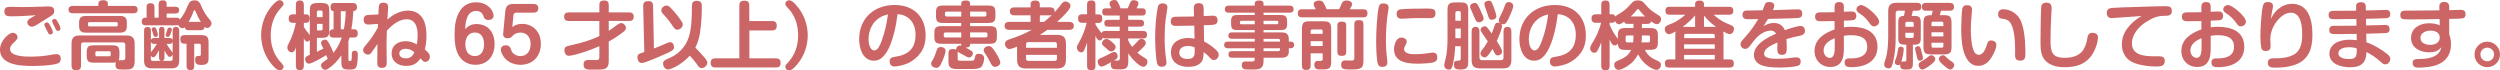 <?xml version="1.0" encoding="UTF-8"?><svg id="b" xmlns="http://www.w3.org/2000/svg" width="545.25" height="15.35" viewBox="0 0 545.25 15.35"><defs><style>.d{fill:#c66;}</style></defs><g id="c"><g><path class="d" d="M13.25,12.82c0,.7-.34,.94-.98,1.12-1.26,.34-3.81,.45-5.15,.45-2.45,0-7.12-.16-7.12-3.55,0-2.08,2.06-3.7,2.74-3.7s1.1,.56,1.1,.99-.59,.93-.88,1.22c-.4,.37-.77,.77-.77,1.34,0,1.66,3.36,1.66,4.51,1.66,1.36,0,2.99-.11,4.32-.37,.35-.06,.86-.18,1.22-.18,.67,0,1.01,.32,1.01,1.01ZM2.29,3.55c-.8,0-1.34-.16-1.34-1.07s.66-.99,1.36-.99c.85,0,1.68,.05,2.51,.05,1.57,0,3.14-.05,4.69-.11,.32-.02,.62-.03,.93-.03,.75,0,1.39,.11,1.39,1.01,0,.46-.19,.74-.58,.98-.78,.51-1.6,.98-2.38,1.49-.48,.3-1.36,.94-1.9,.94-.51,0-1.02-.43-1.02-.98,0-.62,1.02-1.1,1.65-1.39,.03-.02,.16-.1,.21-.13-1.81,.13-3.7,.24-5.51,.24Zm8.12,3.46c-.13-.29-.32-.7-.48-.98-.21-.35-.27-.53-.27-.67,0-.3,.32-.48,.58-.48,.32,0,.5,.32,.7,.69,.18,.32,.59,1.12,.59,1.47,0,.3-.3,.48-.59,.48-.3,0-.43-.29-.53-.51Zm1.66-.8c-.16-.38-.35-.75-.56-1.14-.06-.13-.16-.32-.16-.48,0-.27,.32-.46,.58-.46s.42,.19,.74,.77c.18,.3,.53,1.02,.53,1.34s-.3,.5-.58,.5c-.29,0-.45-.29-.54-.53Z"/><path class="d" d="M29.06,1.28c.59,0,.96,.21,.96,.85,0,.59-.43,.77-.96,.77H15.9c-.56,0-.96-.19-.96-.83,0-.59,.43-.78,.96-.78h5.55v-.42c0-.7,.51-.82,1.12-.82,.54,0,.96,.21,.96,.82v.42h5.52Zm-4.69,12.39h-3.78c-1.38,0-1.68-.3-1.68-1.68v-.43c0-1.38,.3-1.68,1.68-1.68h3.78c1.38,0,1.68,.3,1.68,1.68v.43c0,.32-.02,.86-.16,1.14h.85c.38,0,.59-.13,.59-.54v-2.8c0-.37-.18-.54-.54-.54h-8.56c-.37,0-.56,.18-.56,.54v4.53c0,.85-.42,.99-1.17,.99-.64,0-.9-.37-.9-.99v-4.75c0-1.33,.51-1.84,1.84-1.84h10.07c1.33,0,1.86,.51,1.86,1.84v3.76c0,1.79-.83,1.84-2.26,1.84h-.22c-1.31,0-1.7-.11-1.7-1.09,0-.16,.03-.32,.08-.48-.29,.06-.59,.08-.9,.08Zm3.3-7.99c0,1.02-.42,1.44-1.44,1.44h-7.54c-1.02,0-1.44-.42-1.44-1.44v-.74c0-1.02,.42-1.46,1.44-1.46h7.54c1.01,0,1.44,.43,1.44,1.46v.74Zm-8.15-.85c-.22,0-.34,.11-.34,.32v.29c0,.21,.11,.32,.34,.32h5.84c.21,0,.32-.11,.32-.32v-.29c0-.22-.11-.32-.32-.32h-5.84Zm1.62,6.35c-.22,0-.34,.11-.34,.32v.43c0,.22,.11,.34,.34,.34h2.69c.22,0,.32-.11,.32-.34v-.43c0-.22-.1-.32-.32-.32h-2.69Z"/><path class="d" d="M41.03,1.1c.29-.7,.59-1.02,1.39-1.02s1.07,.34,1.38,1.01c.7,1.57,.94,2,2.03,3.31,.18,.21,.3,.4,.3,.69,0,.48-.43,1.02-.94,1.02-.24,0-.38-.1-.56-.26-.06,.54-.32,.74-.85,.74h-2.67c-.46,0-.74-.18-.82-.64-.14,.13-.29,.21-.5,.21-.42,0-.75-.34-.88-.69-.13,.03-.27,.05-.42,.05h-6.74c-.56,0-.85-.27-.85-.85,0-.43,.26-.82,.72-.82h.35V1.55c0-.58,.27-.85,.86-.85s.86,.27,.86,.85V3.86h.91V.93c0-.62,.3-.86,.91-.86,.8,0,.83,.51,.83,.78v.62h1.9c.48,0,.83,.21,.83,.74s-.34,.74-.83,.74h-1.89v.91h2.11c.34,0,.62,.06,.77,.4,.91-1.17,1.22-1.79,1.76-3.15Zm-3.38,5.6c0-.5,.19-.82,.72-.82s.72,.32,.72,.82v6.47c0,1.25-.48,1.74-1.73,1.74h-4.21c-1.23,0-1.73-.5-1.73-1.74V6.69c0-.56,.22-.8,.8-.8,.51,0,.69,.34,.69,.8v2.08c.08-.38,.38-.48,.74-.48h1.04v-1.9c0-.27,.21-.54,.59-.54s.59,.24,.59,.54v1.9h1.04c.35,0,.66,.08,.74,.46v-2.05Zm-4,2.88c-.35,0-.66-.1-.74-.5v2.32c.05-.06,.1-.11,.14-.18,.4-.43,.88-1.12,1.17-1.65h-.58Zm.35,2.51c-.19,.29-.37,.4-.58,.4-.22,0-.38-.14-.51-.34v.74c0,.24,.13,.38,.38,.38h1.84c-.35-.08-.45-.38-.45-.7v-1.6c-.21,.38-.43,.74-.69,1.12Zm-.67-4.9c-.06-.21-.24-.62-.24-.82,0-.27,.3-.43,.54-.43,.27,0,.38,.18,.54,.64,.18,.51,.27,.8,.27,1.01,0,.3-.24,.46-.53,.46-.42,0-.4-.3-.59-.86Zm3.94,6.08c.26,0,.38-.14,.38-.38v-1.09c-.05,.32-.34,.61-.66,.61-.42,0-.96-1.09-1.12-1.44v1.6c0,.32-.1,.62-.43,.7h1.82Zm-.08-5.86c-.21,.51-.29,.64-.56,.64-.24,0-.5-.14-.5-.42,0-.14,.29-.91,.37-1.17,.08-.24,.14-.45,.45-.45,.27,0,.53,.11,.53,.43,0,.19-.21,.77-.29,.96Zm.19,3.71c.14,.19,.24,.29,.27,.53v-2.58c-.06,.4-.38,.5-.74,.5h-.58c.34,.58,.64,1.02,1.04,1.55Zm4.99,3.31c0,.59-.24,.86-.83,.86s-.85-.3-.85-.86v-4.9h-.45c-.66,0-.91-.34-.91-.98s.32-.9,.91-.9h3.46c1.47,0,1.79,.32,1.79,1.79v3.41c0,1.06-.62,1.31-1.55,1.31s-1.38-.13-1.38-1.17c0-.54,.16-.8,.72-.8h.22c.26,0,.3-.16,.3-.38v-1.9c0-.26-.13-.38-.38-.38h-1.06v4.9Zm1.44-9.65c-.46-.72-.83-1.47-1.15-2.26-.1-.24-.16-.29-.24-.29-.1,0-.16,.05-.24,.3-.24,.75-.64,1.57-1.04,2.24h2.67Z"/><path class="d" d="M59.33,1.26c.5-.59,1.15-1.22,1.68-1.22,.45,0,.83,.34,.83,.78,0,.34-.19,.53-.53,.88-1.58,1.66-2.26,3.71-2.26,5.99,0,1.65,.38,3.36,1.3,4.75,.37,.59,.72,.98,1.2,1.49,.18,.18,.29,.37,.29,.62,0,.45-.38,.78-.83,.78-.62,0-1.28-.75-1.66-1.2-1.54-1.76-2.4-4.11-2.4-6.45s.85-4.67,2.38-6.43Z"/><path class="d" d="M74.55,8.2h-1.9c-.54,0-.83-.37-.83-.9s.26-.91,.83-.91h.1V2.43c-.3-.02-.66-.11-.66-.9,0-.56,.27-.88,.85-.88h3.94c.67,0,.98,.26,.98,.93,0,.54-.29,.78-.8,.85-.08,1.39-.19,2.58-.42,3.95h.58c.58,0,.82,.38,.82,.91s-.27,.9-.82,.9h-.99c-.08,.3-.18,.61-.27,.9,.02,.06,.03,.16,.03,.27v3.67c0,.26,.1,.27,.26,.27h.11c.3,0,.37-.11,.37-1.36,0-.45,.02-.88,.64-.88,.67,0,.67,.5,.67,.88,0,.61-.08,2.23-.35,2.72-.29,.51-.94,.51-1.46,.51-1.49,0-1.76-.24-1.78-1.71v-1.38c-.74,1.07-1.62,2.06-2.71,2.8-.24,.18-.51,.34-.82,.34-.5,0-.9-.48-.9-.96,0-.35,.21-.53,.66-.86,.22-.16,.5-.35,.82-.62-.16-.18-.27-.54-.35-.77-.67,.43-3.07,1.87-3.78,1.87-.5,0-.82-.48-.82-.94,0-.53,.35-.72,1.02-.98v-3.23c-.14,.19-.34,.34-.58,.34-.35,0-.58-.42-.72-.69v5.95c0,.59-.24,.98-.88,.98s-.86-.38-.86-.98v-4.03c-.18,.59-.38,1.12-.9,1.12s-.96-.5-.96-1.06c0-.38,.14-.62,.34-.96,.67-1.26,1.23-2.99,1.52-4.39v-.03h-.64c-.64,0-.93-.3-.93-.93s.3-.93,.93-.93h.64V1.06c0-.64,.24-.96,.91-.96,.62,0,.83,.4,.83,.96V3.12h.48c.59,0,.78,.4,.78,.93s-.21,.93-.78,.93h-.48v.9c.42,.66,.62,.94,.82,1.17,.18,.21,.29,.34,.48,.61V2.45c0-1.47,.32-1.79,1.79-1.79h.67c1.47,0,1.79,.32,1.79,1.79v3.97c0,1.49-.26,1.84-1.79,1.84h-.91v3.04c.48-.22,.96-.45,1.42-.7-.05-.1-.11-.22-.18-.35-.18-.35-.34-.66-.34-.91,0-.4,.48-.69,.86-.69,.46,0,.66,.37,1.01,1.02,.32,.59,.59,1.22,.83,1.86,.8-.98,1.42-2.11,1.81-3.33Zm-4.19-4.47v-1.09c0-.22-.11-.34-.32-.34h-.58c-.22,0-.34,.11-.34,.34v1.09h1.23Zm-.32,2.9c.21,0,.32-.1,.32-.32v-1.1h-1.23v1.42h.91Zm5.36-4.19h-1.07v3.95h.67c.24-1.3,.37-2.62,.4-3.95Z"/><path class="d" d="M81.02,11.48c-.19,.22-.42,.43-.74,.43-.54,0-1.09-.42-1.09-.99,0-.43,.4-.86,.67-1.17,.94-1.06,1.89-2.51,2.56-3.76,.02-.26,.02-.53,.03-.78l-2.02,.14c-.7,.05-1.12-.34-1.12-1.04,0-.94,.61-1.02,1.1-1.06l2.11-.1c.02-.34,.03-.7,.05-.98,.05-1.12,.11-1.58,1.07-1.58,.74,0,1.01,.32,1.01,1.02,0,.42-.13,2.06-.16,2.67,1.2-1.12,2.83-1.97,4.5-1.97s2.95,.86,3.54,2.37c.38,.94,.48,2.13,.48,3.15s-.1,1.95-.35,2.96c.54,.46,1.1,.98,1.1,1.58,0,.56-.42,1.12-1.01,1.12-.38,0-.54-.19-.78-.5-.06-.08-.14-.18-.24-.27-.8,1.17-1.71,1.66-3.14,1.66-1.68,0-3.17-.9-3.17-2.72s1.41-2.67,3.04-2.67c.91,0,1.68,.24,2.45,.7,.13-.66,.18-1.34,.18-2.03,0-1.6-.42-3.46-2.4-3.46-1.68,0-3.22,1.3-4.31,2.48-.03,1.09-.08,2.18-.08,3.25,0,1.14,.05,2.26,.05,3.38,0,.85,0,1.49-1.07,1.49-.94,0-.99-.59-.99-1.3,0-1.28,.02-2.55,.03-3.92-.37,.56-.91,1.38-1.31,1.87Zm7.46-.85c-.64,0-1.39,.29-1.39,1.04s.72,1.06,1.39,1.06c.99,0,1.49-.46,1.9-1.31-.51-.5-1.18-.78-1.9-.78Z"/><path class="d" d="M104.03,5.25c1.3,0,2.53,.61,3.2,1.74,.46,.77,.64,1.71,.64,2.59,0,2.58-1.47,4.55-4.18,4.55-1.2,0-2.37-.46-3.17-1.38-1.2-1.34-1.38-3.49-1.38-5.22,0-1.82,.22-3.76,1.26-5.3,.78-1.17,2.05-1.73,3.44-1.73s2.64,.53,3.39,1.7c.21,.34,.42,.82,.42,1.22,0,.62-.53,.94-1.09,.94-.83,0-.98-.45-1.14-.91-.27-.74-.82-1.06-1.58-1.06-2.05,0-2.32,2.4-2.39,3.95,.74-.75,1.49-1.1,2.56-1.1Zm-.46,1.84c-1.49,0-2.08,1.26-2.08,2.58s.58,2.56,2.06,2.56,2.02-1.25,2.02-2.56-.5-2.58-2-2.58Z"/><path class="d" d="M113.92,5.2c1.41,0,2.69,.7,3.43,1.9,.45,.72,.61,1.63,.61,2.48,0,2.67-1.73,4.55-4.43,4.55-1.57,0-3.07-.67-3.87-2.06-.21-.37-.42-.82-.42-1.25,0-.62,.46-.94,1.06-.94,.8,0,.99,.43,1.22,1.09,.27,.8,1.15,1.26,1.97,1.26,1.55,0,2.24-1.22,2.24-2.62s-.75-2.51-2.22-2.51c-.38,0-.75,.08-1.09,.24-.35,.18-.46,.32-.72,.59-.27,.29-.58,.42-.98,.42-.67,0-1.04-.35-.98-1.04l.46-4.83c.13-1.22,.62-1.62,1.82-1.62h4.35c.62,0,1.04,.29,1.04,.96s-.42,.94-1.04,.94h-3.73c-.38,0-.62,.18-.66,.58l-.24,2.54c.69-.5,1.33-.67,2.18-.67Z"/><path class="d" d="M134.55,5.46c.29-.22,.56-.43,.93-.43,.54,0,1.04,.54,1.04,1.07,0,.37-.26,.61-.53,.82-1.01,.8-2.08,1.52-3.22,2.13v4.26c0,1.7-.82,1.86-2.37,1.87h-1.62c-.78,0-1.5-.05-1.5-1.09,0-.77,.38-1.01,1.09-1.01,.54,0,1.09,.03,1.63,.03,.5,0,.72-.1,.72-.64v-2.4c-1.26,.54-2.24,.94-3.57,1.36-.7,.22-2.4,.74-3.09,.74s-.96-.67-.96-1.25c0-.74,.42-.85,1.92-1.17,1.58-.34,3.87-.98,5.7-1.89v-3.28h-6.69c-.66,0-.99-.29-.99-.96s.38-.91,.99-.91h6.69V1.1c0-.75,.35-.99,1.07-.99s.98,.34,.98,.99v1.6h4.45c.62,0,.99,.27,.99,.93s-.35,.94-.99,.94h-4.45v2.16c.62-.4,1.2-.83,1.78-1.28Z"/><path class="d" d="M140.29,1.25c-.02-.78,.45-1.01,1.15-1.01,.64,0,.98,.32,.99,.96l.19,9.38c.94-.37,1.89-.75,2.82-1.17,.24-.11,.45-.21,.74-.21,.54,0,.83,.58,.83,1.06,0,.64-.45,.86-1.73,1.44-.91,.4-4.56,2.05-5.33,2.05-.62,0-.93-.72-.93-1.26,0-.58,.29-.74,.8-.91,.21-.08,.43-.14,.7-.24l-.24-10.08Zm6.05,.54c.45,.43,1.01,1.12,1.41,1.62,.27,.34,.75,.99,.96,1.34,.11,.19,.21,.35,.21,.58,0,.61-.62,1.15-1.2,1.15s-.86-.59-1.36-1.33c-.32-.46-.86-1.15-1.25-1.57-.53-.58-.88-.85-.88-1.31,0-.56,.59-1.06,1.14-1.06,.42,0,.7,.29,.98,.58Zm7.06,10.48c.45,.5,.86,.96,.86,1.39,0,.62-.62,1.18-1.23,1.18-.54,0-.72-.38-1.25-1.12-.4-.53-.9-1.1-1.33-1.58-.91,1.01-1.95,1.79-3.14,2.43-.4,.21-1.18,.58-1.63,.58-.61,0-1.07-.67-1.07-1.28,0-.51,.29-.69,.7-.9,1.3-.59,2.1-.91,3.12-1.94,.86-.86,1.42-1.81,1.81-2.98,.59-1.82,.67-4.67,.67-6.63v-.13c0-.75,.26-1.1,1.04-1.1s1.12,.3,1.12,1.06c0,1.86-.11,4.07-.4,5.91-.16,1.1-.5,2.21-1.02,3.22,.61,.59,1.18,1.25,1.74,1.89Z"/><path class="d" d="M168.39,4.59c.74,0,1.02,.34,1.02,1.06s-.37,.99-1.02,.99h-4.95v6.08h5.79c.7,0,1.02,.32,1.02,1.02s-.35,.98-1.02,.98h-13.21c-.7,0-1.02-.32-1.02-1.02s.38-.98,1.02-.98h5.23V1.17c0-.8,.4-1.02,1.15-1.02,.7,0,1.02,.34,1.02,1.02v3.43h4.95Z"/><path class="d" d="M173.79,14.13c-.46,.54-1.09,1.22-1.68,1.22-.45,0-.83-.34-.83-.78,0-.32,.14-.48,.53-.88,1.58-1.68,2.26-3.7,2.26-5.99,0-1.66-.38-3.36-1.3-4.77-.37-.59-.74-.98-1.2-1.47-.18-.19-.29-.35-.29-.62,0-.45,.38-.78,.83-.78,.62,0,1.28,.75,1.66,1.2,1.54,1.76,2.4,4.11,2.4,6.45s-.85,4.67-2.38,6.43Z"/><path class="d" d="M193.43,11.27c-.66,1.07-1.49,1.97-2.83,1.97-2.42,0-3.22-2.71-3.22-4.67,0-4.56,3.27-7.48,7.73-7.48,4.13,0,6.77,2.5,6.77,6.67,0,1.33-.26,2.53-1.02,3.65-.7,1.02-1.71,1.86-2.85,2.39-.75,.32-2.1,.7-2.91,.7-.67,0-1.07-.43-1.07-1.09,0-.83,.56-.93,1.18-1.02,2.88-.42,4.47-1.79,4.47-4.82,0-2.48-1.36-4.31-3.92-4.48-.3,2.45-1.04,6.1-2.32,8.18Zm-2.13-7.01c-1.28,1.06-1.87,2.71-1.87,4.34,0,.74,.26,2.4,1.26,2.4,.83,0,1.34-1.41,1.58-2.05,.75-2.03,1.1-3.68,1.39-5.81-.88,.21-1.68,.53-2.37,1.12Z"/><path class="d" d="M203.47,13c.37-.64,.61-1.38,.83-2.06,.13-.43,.4-.69,.86-.69,.5,0,1.07,.26,1.07,.83,0,.64-.64,2.15-.94,2.74-.27,.58-.53,.98-1.07,.98-.51,0-1.14-.34-1.14-.91,0-.27,.11-.48,.38-.88Zm8.72-1.34c0,.37-.32,.88-.83,.88-.27,0-.61-.19-1.02-.43-.3-.19-.67-.38-1.07-.59l-.43-.24c.02,.1,.03,.19,.03,.29v1.2c0,.19,.03,.38,.24,.45,.11,.03,.85,.03,1.49,.03h.96c.78,0,.94-.02,1.06-.7,.1-.56,.26-.82,.86-.82s1.17,.29,1.17,.98c0,.54-.26,1.55-.67,1.92-.45,.4-1.36,.42-2.02,.42h-3.14c-.38,0-.82-.02-1.06-.1-.66-.22-.9-.66-.9-1.33v-2.05c0-.67,.35-.88,.99-.88,.26,0,.46,.03,.69,.16v-.13c0-.42,.37-.8,.85-.8,.1,0,.18,.02,.27,.03-.02-.06-.02-.1-.02-.14v-.26h-4.23c-1.2,0-1.63-.26-1.63-1.52v-.83c0-1.26,.45-1.5,1.63-1.5h4.23v-.69h-3.87c-1.2,0-1.63-.24-1.63-1.52v-.78c0-1.26,.43-1.5,1.63-1.5h3.87v-.38c0-.67,.51-.72,1.06-.72,.5,0,.88,.14,.88,.72v.38h3.89c1.18,0,1.63,.24,1.63,1.5v.78c0,1.31-.46,1.52-1.68,1.52h-3.84v.69h4.21c1.2,0,1.63,.24,1.63,1.5v.83c0,1.26-.43,1.52-1.63,1.52h-4.21v.24c0,.54-.61,.56-.99,.58,1.18,.62,1.6,.83,1.6,1.3Zm-2.54-4.58h-3.44c-.24,0-.38,.13-.38,.37v.35c0,.26,.14,.37,.38,.37h3.44v-1.09Zm0-4.55h-3.17c-.24,0-.38,.11-.38,.35v.35c0,.24,.14,.37,.38,.37h3.17v-1.07Zm5.12,1.07c.24,0,.37-.13,.37-.37v-.35c0-.24-.13-.35-.37-.35h-3.19v1.07h3.19Zm.22,4.56c.24,0,.38-.11,.38-.37v-.35c0-.24-.14-.37-.38-.37h-3.41v1.09h3.41Zm2.03,3.1c.34,.5,1.14,1.81,1.14,2.37s-.61,.94-1.14,.94c-.58,0-.78-.43-1.1-1.09-.26-.51-.54-1.01-.85-1.47-.3-.43-.53-.77-.53-1.07,0-.56,.62-.9,1.12-.9,.56,0,.94,.58,1.36,1.22Z"/><path class="d" d="M231.46,.91c.29-.4,.56-.59,.9-.59,.5,0,1.12,.4,1.12,.94,0,.48-.56,1.14-.99,1.62-.61,.67-1.25,1.3-1.92,1.89h2.64c.59,0,.99,.26,.99,.88s-.42,.86-.99,.86h-4.8c-.51,.38-1.06,.74-1.6,1.09h3.68c1.44,0,2,.56,2,1.98v3.38c0,1.42-.56,1.98-2,1.98h-6.69c-1.42,0-1.98-.56-1.98-1.98v-2.79c-.38,.16-1.26,.53-1.65,.53-.56,0-.98-.59-.98-1.14,0-.64,.54-.86,1.07-1.02,1.65-.54,3.25-1.18,4.77-2.03h-4.95c-.58,0-.98-.24-.98-.86s.4-.88,.98-.88h4.69v-1.42h-3.54c-.58,0-.98-.24-.98-.88s.4-.86,.98-.86h3.54V.96c0-.69,.48-.85,1.07-.85,.56,0,.94,.26,.94,.85v.64h2.26c.58,0,.98,.24,.98,.88,0,.06,0,.13-.02,.21,.72-.78,1.12-1.31,1.46-1.78Zm-.94,8.76c0-.32-.16-.48-.48-.48h-5.78c-.3,0-.48,.16-.48,.48v.75h6.74v-.75Zm-6.74,3.12c0,.32,.18,.48,.48,.48h5.78c.32,0,.48-.16,.48-.48v-.83h-6.74v.83Zm5.27-9.44h-2.26v1.42h.91c.59-.45,1.15-.94,1.68-1.46-.13,.03-.21,.03-.34,.03Z"/><path class="d" d="M240.23,7.25c.13-.4,.42-.5,.82-.5h3.15v-.94h-2.53c-.54,0-.82-.21-.82-.77s.32-.72,.82-.72h2.53v-.93h-2.98c-.59,0-.83-.22-.83-.83,0-.56,.3-.75,.83-.75h1.14c-.29-.61-.37-.83-.37-1.07,0-.54,.61-.74,1.06-.74,.42,0,.58,.16,.77,.51,.21,.38,.45,.9,.58,1.3h1.55c.05-.13,.48-1.09,.59-1.31,.16-.32,.34-.46,.7-.46,.43,0,1.06,.19,1.06,.7,0,.24-.16,.62-.4,1.07h1.17c.54,0,.83,.21,.83,.8s-.29,.78-.83,.78h-3.01v.93h2.64c.54,0,.82,.21,.82,.77,0,.53-.32,.72-.82,.72h-2.64v.94h3.25c.61,0,.85,.26,.85,.86,0,.58-.29,.78-.85,.78h-3.25v.42c.24,.51,.51,.98,.85,1.42,.5-.45,.9-.88,1.34-1.38,.21-.22,.37-.37,.69-.37,.5,0,.96,.42,.96,.91,0,.34-.26,.61-.61,.96-.34,.35-.85,.85-1.23,1.14,.58,.51,.96,.75,1.62,1.15,.34,.19,.58,.38,.58,.82,0,.51-.38,1.1-.94,1.1-.46,0-1.15-.59-1.5-.9-.67-.61-1.23-1.26-1.74-2.02v1.7c0,1.63-.56,1.79-2.05,1.79-.29,0-.93-.02-1.17-.06-.42-.1-.62-.59-.62-.98,0-.21,.05-.38,.14-.56-1.09,.64-1.78,.99-2.11,.99-.56,0-.86-.58-.86-1.07,0-.58,.48-.75,1.22-1.02,.24-.1,1.1-.54,1.33-.67,.3-.18,.72-.42,1.06-.42,.48,0,.75,.5,.75,.94,0,.4-.26,.61-.83,.93,.13-.02,.27-.02,.42-.02,.11,0,.24,.02,.37,.02,.35,0,.51-.13,.51-.5v-4.34h-3.15c-.18,0-.4-.02-.56-.13-.11,.3-.37,.59-.72,.59s-.64-.46-.9-1.02v6.63c0,.69-.34,.86-.96,.86-.59,0-.86-.27-.86-.86v-5.15c-.14,.46-.32,.91-.51,1.36-.13,.34-.3,.77-.72,.77-.54,0-.99-.5-.99-1.04,0-.3,.11-.53,.27-.78,.91-1.58,1.42-2.85,1.87-4.63h-.98c-.66,0-.91-.32-.91-.96s.3-.9,.91-.9h1.06V.96c0-.67,.34-.86,.96-.86s.86,.27,.86,.86V3.14h.72c.61,0,.78,.38,.78,.93s-.19,.93-.78,.93h-.72v.29c.4,.74,.85,1.33,1.36,1.97Zm2.26,1.89c.32,.26,.83,.67,.83,1.1,0,.53-.48,.98-1.01,.98-.34,0-.58-.24-1.09-.74-.58-.45-.88-.69-.88-1.04,0-.42,.46-.94,1.01-.94,.35,0,.75,.3,1.14,.64Z"/><path class="d" d="M254.61,1.68c0,.27-.32,2.02-.38,2.56-.16,1.34-.22,2.71-.22,4.07s.08,2.99,.29,4.37c.08,.53,.11,.77,.11,.94,0,.69-.42,.94-1.06,.94-.54,0-.85-.22-.99-.75-.3-1.18-.42-4.32-.42-5.62,0-2.1,.16-4.32,.53-6.39,.11-.66,.34-1.06,1.06-1.06,.64,0,1.09,.22,1.09,.93Zm5.76,.13c-.02-.75,.3-1.12,1.07-1.12s1.06,.35,1.07,1.1l.02,1.71c.46-.02,1.63-.08,2-.08,.67,0,1.02,.3,1.02,1.01,0,1.14-.85,.99-2.99,1.07l.05,3.54c.94,.51,1.84,1.1,2.61,1.84,.29,.27,.58,.62,.58,1.06,0,.58-.46,1.15-1.07,1.15-.35,0-.58-.21-.8-.45-.58-.64-.75-.77-1.41-1.28-.03,.82-.03,1.6-.58,2.26-.66,.78-1.84,.96-2.8,.96-1.98,0-3.76-.94-3.76-3.15s1.82-3.15,3.76-3.15c.5,0,.91,.06,1.39,.16l-.06-2.85c-1.34,.03-2.71,.06-4.05,.06-.7,0-1.07-.26-1.07-1.01s.38-.98,1.07-.99c1.33-.02,2.66-.03,4-.06l-.05-1.78Zm-1.22,8.21c-.93,0-1.95,.35-1.95,1.46,0,1.02,.9,1.38,1.79,1.38,1.55,0,1.58-.91,1.58-1.78,0-.26,0-.5-.02-.77-.5-.19-.85-.29-1.41-.29Z"/><path class="d" d="M281.09,11.28c0,.98-.64,1.31-1.54,1.31h-3.97v.7c0,1.82-.99,1.87-2.42,1.87h-.75c-1.12,0-1.57-.06-1.57-.96,0-.75,.42-.8,1.02-.8h1.22c.4,0,.58-.08,.58-.51v-.3h-4.95c-.56,0-.78-.21-.78-.77,0-.51,.3-.67,.78-.67h4.95v-.62h-5.84c-.48,0-.83-.19-.83-.74s.35-.72,.83-.72h5.84v-.61h-5.01c-.46,0-.74-.21-.74-.69s.27-.7,.74-.7h5.01v-.51h-3.75c-1.09,0-1.41-.3-1.41-1.39v-.5c0-1.07,.32-1.39,1.41-1.39h3.75v-.51h-5.67c-.51,0-.85-.21-.85-.77s.34-.77,.85-.77h5.67v-.43c0-.64,.53-.69,1.04-.69,.46,0,.88,.14,.88,.69v.43h5.7c.51,0,.85,.21,.85,.77s-.34,.77-.85,.77h-5.7v.51h3.73c1.06,0,1.41,.34,1.41,1.39v.5c0,1.09-.32,1.39-1.41,1.39h-3.73v.51h3.97c1.09,0,1.54,.45,1.54,1.52v.48h.43c.45,0,.74,.27,.74,.72s-.3,.74-.74,.74h-.43v.75Zm-7.43-6.74h-2.91c-.19,0-.32,.08-.32,.29v.18c0,.21,.13,.29,.32,.29h2.91v-.75Zm4.8,.75c.21,0,.34-.06,.34-.29v-.18c0-.22-.13-.29-.34-.29h-2.88v.75h2.88Zm-2.88,3.78h3.59v-.22c0-.26-.13-.38-.37-.38h-3.22v.61Zm0,1.46v.62h3.22c.24,0,.37-.13,.37-.38v-.24h-3.59Z"/><path class="d" d="M286.51,.94c0-.64,.69-.82,1.2-.82,.45,0,.72,.13,.96,.51,.26,.4,.5,.93,.66,1.38h2.74c.13-.24,.24-.48,.34-.72,.3-.77,.48-1.18,1.26-1.18,.53,0,1.23,.19,1.23,.85,0,.18-.22,.59-.51,1.06h2.96c.59,0,.9,.27,.9,.88s-.3,.88-.9,.88h-13.4c-.59,0-.9-.27-.9-.88s.3-.88,.9-.88h3.01c-.26-.48-.45-.86-.45-1.07Zm-.66,10.68v2.66c0,.72-.29,.98-.99,.98s-.91-.35-.91-.98V6.45c0-1.49,.32-1.81,1.79-1.81h2.8c1.47,0,1.79,.34,1.79,1.81v6.9c0,1.36-.26,1.79-1.68,1.79h-.96c-.38,0-1.04-.05-1.04-.99,0-.83,.56-.88,.88-.88h.5c.42,0,.45-.26,.45-.38v-1.26h-2.62Zm2.62-4.23v-.59c0-.26-.13-.38-.38-.38h-1.86c-.26,0-.38,.13-.38,.38v.59h2.62Zm-2.62,1.6v1.04h2.62v-1.04h-2.62Zm7.76,2.32c0,.72-.37,.88-1.02,.88-.61,0-.91-.26-.91-.88V5.57c0-.7,.37-.86,1.02-.86s.9,.24,.91,.86v5.75Zm3.76,1.97c0,1.79-.8,1.87-2.79,1.87-1.44,0-2.08-.02-2.08-1.01,0-.61,.26-.96,.9-.96,.45,0,.91,.03,1.36,.03,.42,0,.62-.1,.62-.54V5.27c0-.74,.38-.88,1.06-.88s.91,.24,.93,.88V13.29Z"/><path class="d" d="M302.86,1.63c0,.22-.06,.64-.11,.86-.34,1.86-.48,4.4-.48,6.31,0,1.14,.05,2.29,.18,3.41,.03,.29,.14,1.1,.14,1.34,0,.74-.4,1.04-1.12,1.04-.53,0-.83-.22-.99-.74-.29-1.02-.34-3.83-.34-4.98,0-1.74,.18-5.71,.56-7.31,.14-.59,.42-.82,1.02-.82,.58,0,1.14,.21,1.14,.88Zm10.61,10.88c0,.46-.14,.82-.61,1.01-.67,.29-2.8,.37-3.6,.37-2.16,0-5.22-.26-5.22-3.12,0-.93,.42-2.58,1.6-2.58,.51,0,1.17,.27,1.17,.86,0,.27-.1,.46-.22,.69-.18,.3-.35,.62-.35,.98,0,1.04,1.58,1.1,2.45,1.1,.96,0,1.92-.08,2.94-.24,.21-.03,.61-.11,.82-.11,.7,0,1.02,.34,1.02,1.04Zm-1.5-8.55c-.53,0-1.06-.02-1.58-.02-1.42,0-2.64,0-4.07,.11-.21,.02-.51,.03-.66,.03-.67,0-1.06-.34-1.06-1.02,0-.59,.24-.93,.83-1.02,.82-.13,4.07-.18,5.73-.18,1.49,0,1.92,.16,1.92,1.06,0,.77-.4,1.04-1.12,1.04Z"/><path class="d" d="M317.38,10.07c-.05,1.28-.24,2.87-.53,4.1-.16,.7-.37,1.01-.83,1.01-.53,0-1.04-.34-1.04-.94,0-.19,.1-.7,.34-1.58,.27-1.1,.38-2.75,.38-3.91V2.32c0-1.47,.34-1.79,1.79-1.79h.94c1.47,0,1.79,.32,1.79,1.79V13.37c0,.69-.06,1.12-.3,1.39-.26,.3-.69,.4-1.44,.4-.82,0-1.39-.11-1.39-1.07,0-.66,.24-.86,.88-.86h.06c.4,0,.56-.05,.56-.53v-2.62h-1.22Zm1.22-5.55v-1.71c0-.26-.13-.38-.38-.38h-.43c-.24,0-.37,.13-.37,.38v1.71h1.18Zm-1.18,1.71v2.1h1.18v-2.1h-1.18Zm5.54-3.83c.37,.77,.61,1.33,.61,1.63,0,.53-.54,.83-1.01,.83-.5,0-.62-.22-1.04-1.18-.13-.32-.3-.7-.51-1.18-.27-.56-.38-.83-.38-1.06,0-.5,.56-.8,1.01-.8,.48,0,.64,.22,1.33,1.76Zm-.16,12.52c-1.33,0-1.84-.53-1.84-1.86V6.85c0-.56,.22-.99,.85-.99s.86,.42,.86,.99v5.71c0,.37,.18,.56,.54,.56h4.15c.37,0,.56-.19,.56-.56V6.85c0-.58,.22-.99,.85-.99s.86,.43,.86,.99v6.21c0,1.33-.53,1.86-1.86,1.86h-4.98Zm4.79-3.63c0,.48-.48,.8-.93,.8-.3,0-.46-.08-.78-.69-.11-.21-.22-.42-.38-.72-.56,.94-1.14,1.84-1.7,1.84-.43,0-.91-.42-.91-.86s.5-.96,.82-1.39c.26-.34,.56-.9,.78-1.26-.5-.75-.88-1.26-1.15-1.65-.27-.38-.42-.64-.42-.86,0-.46,.48-.77,.9-.77,.27,0,.42,.13,.58,.32,.34,.42,.66,.83,.94,1.26,.14-.32,.27-.64,.38-.98,.34-1.07,.46-1.39,.98-1.39,.16,0,.32,.05,.48,.11-.22-.16-.3-.35-.3-.62,0-.22,.08-.42,.18-.62,.35-.7,.72-1.39,.98-2.14,.29-.86,.46-1.22,1.01-1.22,.51,0,.99,.32,.99,.88,0,.53-.8,2.29-1.07,2.83-.27,.54-.58,1.14-1.1,1.14-.18,0-.34-.05-.48-.13,.14,.14,.21,.32,.21,.53,0,.62-.85,2.62-1.15,3.25,.51,.77,1.17,1.87,1.17,2.35Zm-1.97-10.16c.18,.51,.74,1.97,.74,2.42,0,.5-.54,.77-.98,.77-.54,0-.67-.32-.93-1.17-.11-.32-.24-.74-.42-1.25-.19-.51-.29-.85-.29-1.02,0-.5,.53-.72,.96-.72,.54,0,.67,.3,.91,.98Z"/><path class="d" d="M337.43,11.27c-.66,1.07-1.49,1.97-2.83,1.97-2.42,0-3.22-2.71-3.22-4.67,0-4.56,3.27-7.48,7.73-7.48,4.13,0,6.77,2.5,6.77,6.67,0,1.33-.26,2.53-1.02,3.65-.7,1.02-1.71,1.86-2.85,2.39-.75,.32-2.1,.7-2.91,.7-.67,0-1.07-.43-1.07-1.09,0-.83,.56-.93,1.18-1.02,2.88-.42,4.47-1.79,4.47-4.82,0-2.48-1.36-4.31-3.92-4.48-.3,2.45-1.04,6.1-2.32,8.18Zm-2.13-7.01c-1.28,1.06-1.87,2.71-1.87,4.34,0,.74,.26,2.4,1.26,2.4,.83,0,1.34-1.41,1.58-2.05,.75-2.03,1.1-3.68,1.39-5.81-.88,.21-1.68,.53-2.37,1.12Z"/><path class="d" d="M359.32,5.22h-1.22v.9h1.7c1.46,0,1.79,.32,1.79,1.79v1.17c0,1.47-.34,1.79-1.79,1.79h-1.04c.62,1.3,1.52,1.86,2.8,2.42,.42,.18,.69,.35,.69,.85,0,.53-.38,1.09-.96,1.09s-1.42-.53-1.89-.86c-.94-.7-1.58-1.46-2.13-2.51-.64,1.18-1.31,1.92-2.47,2.64-.43,.26-1.31,.74-1.81,.74-.58,0-.94-.58-.94-1.1,0-.48,.26-.67,.67-.85,1.36-.59,2.32-.98,3.03-2.4h-1.14c-1.1,0-1.68-.13-1.76-1.36-.18,.22-.42,.38-.7,.38-.5,0-.72-.48-1.09-1.26v5.73c0,.7-.27,.96-.98,.96-.62,0-.85-.38-.85-.96v-5.14c-.21,.54-.53,1.36-.85,1.84-.14,.24-.35,.43-.66,.43-.43,0-.91-.37-.91-.98,0-.35,.13-.56,.3-.85,1.02-1.63,1.6-2.85,2.1-4.71h-1.12c-.69,0-.98-.29-.98-.98,0-.64,.38-.88,.98-.88h1.14V1.07c0-.67,.26-.96,.94-.96s.88,.35,.88,.96V3.11h.53c.35,0,.61,.16,.72,.5,.21-.26,.86-.61,1.18-.8,1.07-.66,1.65-1.34,2.48-2.23,.35-.37,.75-.5,1.26-.5,.75,0,1.06,.24,1.47,.72,1.15,1.33,1.54,1.62,3.01,2.51,.34,.21,.58,.42,.58,.85,0,.53-.37,1.12-.94,1.12-.38,0-.91-.38-1.22-.61-.11,.43-.42,.54-.82,.54Zm-6.21,.08c-.4,0-.72-.35-.86-.69-.16,.26-.35,.35-.66,.35h-.53v.45c.75,1.81,1.33,2.34,1.79,3.07v-.58c0-1.47,.32-1.79,1.79-1.79h1.62v-.9h-1.23c-.37,0-.69-.08-.8-.48-.42,.3-.83,.56-1.12,.56Zm3.15,2.56v-.13h-1.33c-.26,0-.38,.13-.38,.38v.77c0,.24,.13,.37,.38,.37h1.25c.06-.46,.08-.93,.08-1.39Zm1.18-5.78c-.05-.06-.11-.11-.19-.11-.13,0-.19,.1-.3,.24-.37,.5-.83,.96-1.28,1.38h3.12c-.5-.48-.93-.96-1.34-1.5Zm2.05,7.17c.26,0,.38-.13,.38-.37v-.77c0-.26-.13-.38-.38-.38h-1.39v.08c0,.51-.02,.93-.08,1.44h1.47Z"/><path class="d" d="M364.02,7.46c-.56,0-.93-.58-.93-1.09,0-.72,.59-.85,1.62-1.28,1.04-.43,2-1.12,2.85-1.87h-3.41c-.66,0-.91-.26-.91-.91s.35-.83,.91-.83h5.55V.9c0-.67,.5-.78,1.04-.78,.51,0,.9,.22,.9,.78v.58h5.47c.64,0,.93,.26,.93,.91,0,.61-.35,.83-.93,.83h-3.36c.78,.72,1.89,1.5,2.87,1.89,1.09,.43,1.57,.61,1.57,1.18,0,.51-.35,1.15-.93,1.15-.4,0-1.09-.38-1.44-.58,.06,.24,.08,.48,.08,.74v5.35h1.31c.69,0,.94,.26,.94,.94,0,.64-.35,.85-.94,.85h-13.16c-.69,0-.94-.26-.94-.94,0-.64,.35-.85,.94-.85h1.34V7.6c0-.27,0-.48,.06-.74-.51,.29-1.07,.59-1.44,.59Zm5.68-1.6V3.36c-.8,.94-1.71,1.78-2.71,2.5h2.71Zm4.29,2.45v-.54c0-.26-.13-.38-.38-.38h-5.92c-.26,0-.38,.13-.38,.38v.54h6.69Zm-6.69,1.36v.96h6.69v-.96h-6.69Zm0,2.31v.98h6.69v-.98h-6.69Zm4.34-8.58v2.46h2.62c-1.07-.75-1.79-1.46-2.62-2.46Z"/><path class="d" d="M384.83,1.18c.18-.51,.4-.75,1.07-.75,.51,0,1.07,.22,1.07,.82,0,.22-.08,.48-.3,.96,1.01-.03,2-.06,3.01-.1,.61-.02,1.84-.08,2.38-.08,.64,0,1.01,.27,1.01,.94,0,.53-.24,.86-.77,.94-.18,.03-.78,.05-1.57,.08-1.78,.06-4.45,.13-5.11,.14-.34,.53-.67,1.06-1.01,1.58,.67-.42,1.47-.7,2.26-.7,1.14,0,1.98,.53,2.4,1.58,.66-.26,2.8-.93,3.41-.93,.66,0,.98,.43,.98,1.07,0,.98-.88,1.01-2.19,1.3-.62,.14-1.25,.3-1.86,.51,.05,.61,.08,1.22,.08,1.82,0,.93-.03,1.6-1.04,1.6-.88,0-1.01-.48-1.01-1.26,0-.48,.02-.96,.02-1.44-.74,.32-1.58,.72-2.21,1.22-.4,.32-.7,.7-.7,1.25,0,.35,.21,.61,.53,.77,.61,.3,1.58,.32,2.19,.32,1.1,0,2.19-.05,3.44-.24,.27-.05,.59-.08,.86-.08,.64,0,.96,.3,.96,.96,0,.53-.22,.8-.74,.93-1.09,.26-2.75,.34-3.87,.34-1.33,0-2.77-.05-4.02-.54-.91-.37-1.57-1.17-1.57-2.16s.48-1.78,1.17-2.46c1.02-1.01,2.53-1.73,3.67-2.23-.26-.46-.66-.67-1.17-.67-.75,0-1.57,.35-2.18,.77-.85,.58-1.47,1.39-2.08,2.21-.4,.54-.74,1.01-1.33,1.01-.54,0-1.01-.5-1.01-1.04,0-.22,.13-.48,.32-.74,.27-.35,.62-.7,.85-.96,.99-1.09,1.95-2.48,2.71-3.75-.77,0-1.55,.02-2.32,.02-.66,0-1.12-.22-1.12-.96,0-.62,.37-.93,.85-.93,.38,0,2.95-.05,3.54-.06,.18-.42,.29-.74,.4-1.06Z"/><path class="d" d="M402.15,5.95c.54-.08,.98-.11,1.54-.11,2.95,0,5.79,.96,5.79,4.4,0,1.98-1.09,3.36-2.93,3.99-.9,.3-1.82,.42-2.77,.42-.69,0-1.47-.03-1.47-1.04,0-.88,.75-.88,1.14-.88h.4c1.66,0,3.39-.53,3.39-2.51,0-2.18-1.84-2.54-3.6-2.54-.54,0-.96,.03-1.49,.13v2.5c0,1.1-.02,2.24-.62,3.2-.54,.83-1.39,1.1-2.34,1.1-1.98,0-3.44-1.49-3.44-3.46,0-2.64,2.18-3.94,4.37-4.74v-1.81c-1.01,.03-2.02,.03-3.02,.03-.5,0-1.23-.02-1.23-.98,0-.8,.5-.96,1.18-.96h.85c.74,0,1.49-.02,2.22-.03V1.52c0-.72,.26-1.07,1.02-1.07s1.01,.35,1.01,1.07v1.04c.48-.02,1.22-.06,1.67-.06,.67,0,1.04,.27,1.04,.96,0,.38-.14,.78-.54,.9-.34,.1-1.73,.13-2.16,.14v1.46Zm-4.43,5.04c0,.77,.51,1.63,1.38,1.63,1.06,0,1.06-1.65,1.06-2.4v-1.89c-1.15,.46-2.43,1.25-2.43,2.66Zm8.18-9.89c1.04,0,3.94,2.53,3.94,3.62,0,.59-.58,1.04-1.14,1.04-.45,0-.66-.29-1.07-.88-.48-.67-1.25-1.46-1.94-1.87-.35-.21-.8-.53-.8-.99,0-.5,.53-.91,1.01-.91Z"/><path class="d" d="M417.38,3.47c1.25,0,1.54,.27,1.54,1.54v3.2c0,1.26-.29,1.54-1.54,1.54h-.18v4.16c0,.94-.35,1.25-1.28,1.25h-.32c-.64,0-1.18-.06-1.18-.94,0-.06,0-.11,.02-.18-.13,.13-.29,.18-.46,.18-.35,0-.72-.22-.72-.61,0-.18,.05-.34,.11-.5,.38-1.01,.45-1.39,.62-2.45,.06-.32,.22-.48,.56-.48s.66,.14,.66,.53c0,.58-.34,2.23-.53,2.8,.13-.08,.24-.1,.42-.1h.3c.34,0,.37-.16,.37-.45v-3.22h-.22c-1.25,0-1.54-.27-1.54-1.54v-3.2c0-1.02,.13-1.49,1.25-1.54,.1-.37,.14-.75,.21-1.14h-1.46c-.38,0-.56,.19-.56,.56v5.19c0,2.29-.16,3.7-.59,5.51-.19,.8-.35,1.34-.94,1.34-.51,0-.98-.34-.98-.88,0-.19,.05-.37,.11-.56,.42-1.28,.56-1.94,.67-3.28,.06-.74,.1-1.46,.1-2.19V2.47c0-1.33,.51-1.86,1.84-1.86h4.42c.64,0,.96,.24,.96,.91,0,.61-.4,.82-.96,.82h-.88c-.08,.38-.18,.75-.27,1.14h.46Zm0,2.38v-.72c0-.24-.11-.37-.35-.37h-1.1c-.24,0-.37,.13-.37,.37v.72h1.82Zm-1.82,2.06c0,.24,.13,.37,.37,.37h1.1c.24,0,.35-.13,.35-.37v-.75h-1.82v.75Zm3.43,2.99c.21,.74,.4,1.46,.4,1.79,0,.4-.34,.54-.7,.54s-.45-.18-.58-.72c-.08-.3-.16-.7-.3-1.23-.1-.4-.13-.53-.13-.69,0-.38,.37-.51,.69-.51,.42,0,.53,.46,.62,.82Zm.32,2.34c.54-.29,.91-.59,1.42-1.01,.14-.11,.3-.19,.5-.19,.45,0,.85,.42,.85,.86s-.45,.82-1.06,1.28c-.38,.29-1.3,.98-1.76,.98-.5,0-.82-.58-.82-1.01,0-.37,.21-.56,.86-.91Zm2.22-10.9h-1.52c-.61,0-.85-.27-.85-.88,0-.58,.29-.83,.85-.83h5.3c.58,0,.86,.27,.86,.86s-.29,.85-.86,.85h-1.98c-.08,.34-.19,.64-.27,.96h.86c1.46,0,1.71,.38,1.71,1.81v4.96c0,1.41-.26,1.79-1.71,1.79h-2.71c-1.46,0-1.71-.38-1.71-1.79V5.12c0-1.42,.26-1.81,1.71-1.81h.08c.1-.32,.16-.61,.24-.96Zm2.32,3.36v-.58c0-.26-.11-.4-.37-.4h-1.84c-.26,0-.38,.14-.38,.4v.58h2.59Zm-2.59,1.34v.9h2.59v-.9h-2.59Zm0,2.98c0,.26,.13,.38,.38,.38h1.84c.26,0,.37-.13,.37-.38v-.7h-2.59v.7Zm3.35,2.58c.27,.26,.58,.5,.88,.7,.56,.38,.72,.5,.72,.86,0,.48-.37,.99-.86,.99-.38,0-.94-.46-1.41-.88-.37-.3-1.07-.9-1.07-1.39s.43-.83,.9-.83c.27,0,.37,.08,.85,.54Z"/><path class="d" d="M430.1,2.11c0,.22-.05,.56-.06,.78-.13,1.22-.21,2.45-.21,3.63,0,1.28,.14,3.78,.8,4.87,.19,.32,.56,.56,.94,.56,1.07,0,1.54-1.46,1.86-2.46,.14-.46,.37-.67,.86-.67,.58,0,1.12,.34,1.12,.96,0,.77-.51,1.78-.88,2.43-.67,1.2-1.62,2.15-3.07,2.15-1.57,0-2.46-1.18-2.98-2.53-.62-1.57-.74-3.87-.74-5.57,0-.74,.1-3.83,.24-4.39,.14-.54,.48-.74,1.02-.74,.67,0,1.09,.26,1.09,.98Zm10.5,11.11c-.83,0-1.12-.4-1.12-1.2,0-.35,.02-.72,.02-1.07,0-1.55-.11-4.5-.94-5.81-.48-.77-.93-.93-1.79-1.04-.58-.06-.98-.22-.98-1.01,0-.7,.45-1.07,1.12-1.07,1.42,0,2.85,.82,3.57,2.03,1.12,1.82,1.26,5.51,1.26,7.64,0,.86-.08,1.54-1.14,1.54Z"/><path class="d" d="M447.46,1.76c0,.24-.1,1.92-.13,2.67-.06,1.41-.11,2.82-.11,4.24,0,2.48,.18,3.94,3.11,3.94,1.34,0,2.8-.3,3.73-1.34,.56-.64,.96-1.71,1.12-2.54,.14-.98,.29-1.58,1.17-1.58,.62,0,1.22,.26,1.22,.98,0,.88-.4,2.1-.77,2.88-1.31,2.74-3.55,3.65-6.47,3.65-1.34,0-2.64-.21-3.76-1.01-1.41-1.04-1.54-2.69-1.54-4.31,0-1.02,.06-7.44,.18-7.99,.11-.58,.56-.77,1.1-.77,.82,0,1.15,.37,1.15,1.18Z"/><path class="d" d="M460.56,3.95c-.74,0-1.06-.43-1.06-1.15,0-.96,.66-1.04,1.44-1.09,1.49-.1,2.98-.13,4.48-.18,1.02-.05,2.05-.08,3.09-.1,1.18-.03,2.37-.08,3.7-.08,.78,0,1.47,.03,1.47,1.04s-.75,1.06-1.62,1.06c-1.55,0-2.58,.46-3.87,1.26-1.62,.99-3.22,2.74-3.22,4.74,0,2.64,2.82,2.82,4.82,2.82h.99c.7,0,1.36,.1,1.36,.98,0,1.18-.83,1.25-2,1.25-1.3,0-2.75-.18-4-.54-1.26-.38-2.21-.93-2.85-2.11-.37-.66-.51-1.42-.51-2.18,0-1.84,.8-3.19,2.05-4.47,.74-.75,1.34-1.17,2.24-1.7-.77,.05-6.35,.45-6.51,.45Z"/><path class="d" d="M482.15,5.95c.54-.08,.98-.11,1.54-.11,2.95,0,5.79,.96,5.79,4.4,0,1.98-1.09,3.36-2.93,3.99-.9,.3-1.82,.42-2.77,.42-.69,0-1.47-.03-1.47-1.04,0-.88,.75-.88,1.14-.88h.4c1.66,0,3.39-.53,3.39-2.51,0-2.18-1.84-2.54-3.6-2.54-.54,0-.96,.03-1.49,.13v2.5c0,1.1-.02,2.24-.62,3.2-.54,.83-1.39,1.1-2.34,1.1-1.98,0-3.44-1.49-3.44-3.46,0-2.64,2.18-3.94,4.37-4.74v-1.81c-1.01,.03-2.02,.03-3.02,.03-.5,0-1.23-.02-1.23-.98,0-.8,.5-.96,1.18-.96h.85c.74,0,1.49-.02,2.22-.03V1.52c0-.72,.26-1.07,1.02-1.07s1.01,.35,1.01,1.07v1.04c.48-.02,1.22-.06,1.67-.06,.67,0,1.04,.27,1.04,.96,0,.38-.14,.78-.54,.9-.34,.1-1.73,.13-2.16,.14v1.46Zm-4.43,5.04c0,.77,.51,1.63,1.38,1.63,1.06,0,1.06-1.65,1.06-2.4v-1.89c-1.15,.46-2.43,1.25-2.43,2.66Zm8.18-9.89c1.04,0,3.94,2.53,3.94,3.62,0,.59-.58,1.04-1.14,1.04-.45,0-.66-.29-1.07-.88-.48-.67-1.25-1.46-1.94-1.87-.35-.21-.8-.53-.8-.99,0-.5,.53-.91,1.01-.91Z"/><path class="d" d="M497.07,1.84c.82-.66,1.82-1.01,2.87-1.01,1.28,0,2.51,.58,3.23,1.66,.98,1.46,1.17,3.46,1.17,5.17,0,2.93-.82,5.43-3.83,6.48-1.46,.51-2.82,.61-4.35,.61-.78,0-1.54-.06-1.54-1.06,0-.75,.53-.98,1.18-.98h.85c1.23,0,2.58-.21,3.67-.82,1.54-.86,1.79-2.75,1.79-4.35s-.18-4.77-2.45-4.77c-1.3,0-2.4,.96-3.14,1.95-.86,1.15-1.36,2.43-1.36,3.87,0,.5,.06,.99,.06,1.47,0,.74-.32,1.06-1.06,1.06-.5,0-.88-.19-.98-.7-.11-.59-.19-1.74-.19-2.39,0-1.52,.19-5.41,.56-6.77,.16-.61,.46-.82,1.09-.82s1.1,.21,1.1,.9c0,.22-.08,.62-.13,.85-.14,.67-.24,1.26-.34,1.94,.5-.98,.9-1.6,1.78-2.31Z"/><path class="d" d="M516.05,5.55c1.09-.02,2.26-.05,3.2-.08,.42-.02,.86-.03,.98-.03,.59,0,.94,.27,.94,.91,0,.46-.14,.8-.78,.86-.43,.05-3.65,.11-4.31,.14l.03,1.87c1.5,.5,3.33,1.57,4.56,2.58,.3,.26,.66,.59,.66,1.04,0,.59-.48,1.2-1.1,1.2-.4,0-.7-.26-1.1-.64-.8-.74-2.02-1.57-2.99-2.05-.03,.74-.13,1.52-.56,2.15-.7,.99-1.92,1.17-3.06,1.17-1.89,0-4.48-.66-4.48-2.99,0-1.26,.88-2.23,2.03-2.62,.78-.29,1.6-.4,2.42-.4,.51,0,1.01,.05,1.52,.11l-.03-1.38c-1.47,.02-2.95,.05-4.42,.05-1.09,0-1.55-.05-1.55-.91,0-.62,.37-.9,.96-.9h.75c1.41,0,2.82-.03,4.23-.03l-.03-1.46c-1.49,.02-2.98,.05-4.48,.05-1.06,0-1.57-.03-1.57-.93,0-.74,.46-.9,1.12-.9h.7c1.39,0,2.8-.03,4.19-.03l-.02-.91c-.02-.72,.46-.94,1.1-.94s1.01,.29,1.01,.94l.02,.86c1.33-.03,3.06-.06,3.67-.1,.27-.02,.61-.03,.7-.03,.59,0,.96,.29,.96,.91,0,.48-.21,.83-.75,.9-.4,.05-3.84,.13-4.55,.14l.03,1.44Zm-3.67,4.75c-.85,0-2.37,.19-2.37,1.33,0,1.04,1.47,1.25,2.26,1.25,1.57,0,1.74-.56,1.74-1.98v-.34c-.58-.19-1.04-.26-1.63-.26Z"/><path class="d" d="M534.18,7.49c.27,.75,.38,1.34,.38,2.15,0,3.02-1.92,4.51-4.72,4.93-.69,.1-1.68,.19-2.37,.19s-1.28-.21-1.28-1.04,.61-.85,1.58-.86c1.92-.03,4.23-.38,4.69-2.55-.8,.88-1.5,1.1-2.67,1.1-1.95,0-3.94-.96-3.94-3.15s1.98-3.19,3.89-3.19c.8,0,1.66,.1,2.37,.46l-.03-1.38c-2.03,.05-4.05,.08-6.71,.08-1.41,0-1.86-.03-1.86-.98,0-.83,.51-.94,1.23-.94h1.78c1.84,0,3.68-.02,5.52-.06l-.02-.74c-.02-.72,.32-1.09,1.06-1.09s1.09,.35,1.09,1.06v.74c.83-.03,1.97-.08,2.51-.08,.67,0,1.06,.26,1.06,.98,0,.37-.16,.77-.56,.86-.38,.11-2.46,.13-3.01,.14v3.36Zm-4.18,2.29c.99,0,2.11-.42,2.11-1.58s-1.07-1.52-2.02-1.52-2.19,.45-2.19,1.58,1.15,1.52,2.1,1.52Z"/><path class="d" d="M545.25,11.88c0,1.54-1.25,2.77-2.79,2.77s-2.77-1.25-2.77-2.77,1.23-2.79,2.77-2.79,2.79,1.25,2.79,2.79Zm-4.27,0c0,.82,.67,1.49,1.49,1.49s1.49-.67,1.49-1.49-.66-1.49-1.49-1.49-1.49,.66-1.49,1.49Z"/></g></g></svg>